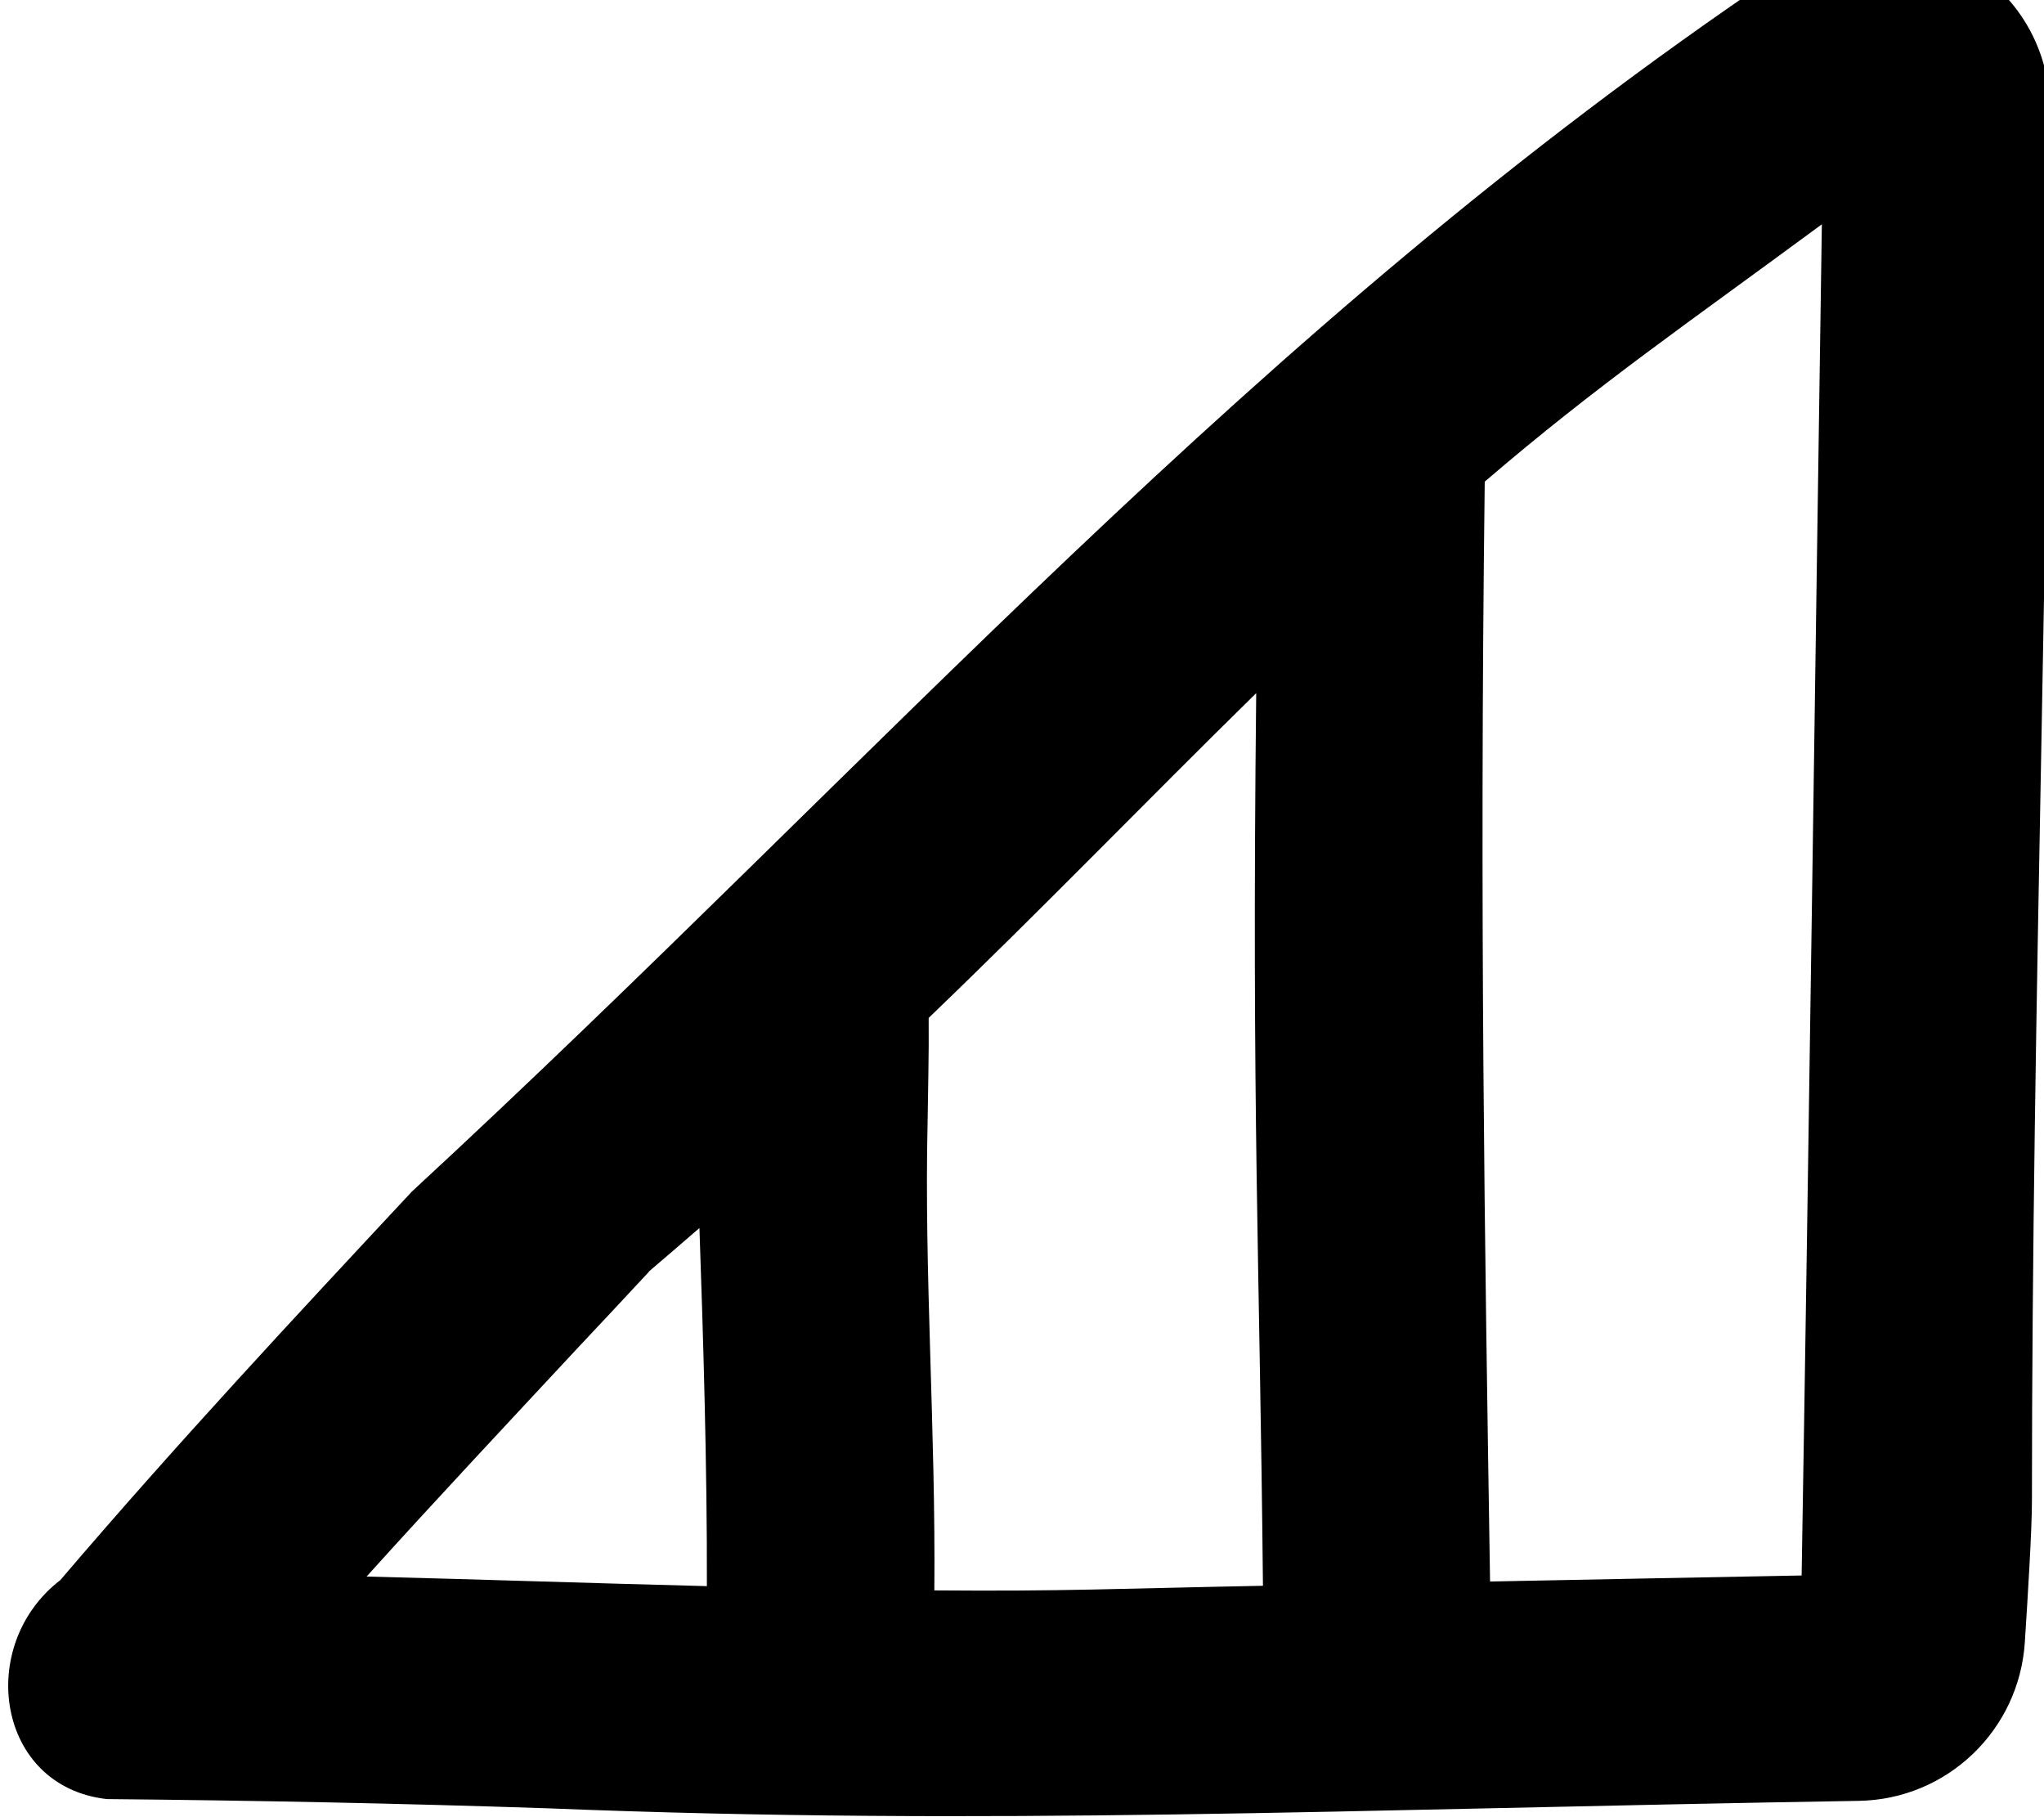 <svg xmlns="http://www.w3.org/2000/svg" viewBox="0 0 576 512"><!--! Font Awesome Pro 7.0.0 by @fontawesome - https://fontawesome.com License - https://fontawesome.com/license (Commercial License) Copyright 2025 Fonticons, Inc. --><path fill="currentColor" d="M513.4 63.2c-37.7 27.8-63.3 45.3-95 72.5-1.5 120.4 0 215 1.5 309.9 31.9-.6 65-1.3 87.8-1.7 2.1-126.1 3.8-254.4 5.7-380.7zM355.9 446.8c-.9-91.5-3.2-132.3-1.9-251.5-31.2 30.6-59.8 60.3-92.3 91.5 .1 10.3-.2 20.2-.3 29.4-1 42.3 2.3 86.7 1.9 131.9 36.7 .3 51-.5 92.6-1.3zm-173-88.5c-6.8 7.3-13.5 14.5-20.2 21.6-20.2 21.7-40 42.8-59.4 64.3 32.1 .8 63.9 1.9 95.9 2.7 .1-33.7-1.1-72.3-2.1-100.9-4.7 4.1-9.5 8.2-14.3 12.3zM501.6-7.4c31.7-23 76.3-.4 76.1 39-.3 61.5-1.4 121.5-2.5 181.3-1.3 69.8-2.6 139.2-2.6 210.1 0 8.1-1.2 27.3-2 39.7-1.6 24.8-21.9 44.3-46.8 44.7-145.5 2.4-244.9 7.1-369.5 2.1-41.9-1.4-82.3-2.2-124.2-2.6-31.1-3.5-37-43.3-13.1-61.7 32.6-38.2 65.7-73.7 99.1-109.5 132.2-122.1 236-242.7 385.3-343.3l.1 0z"/></svg>
